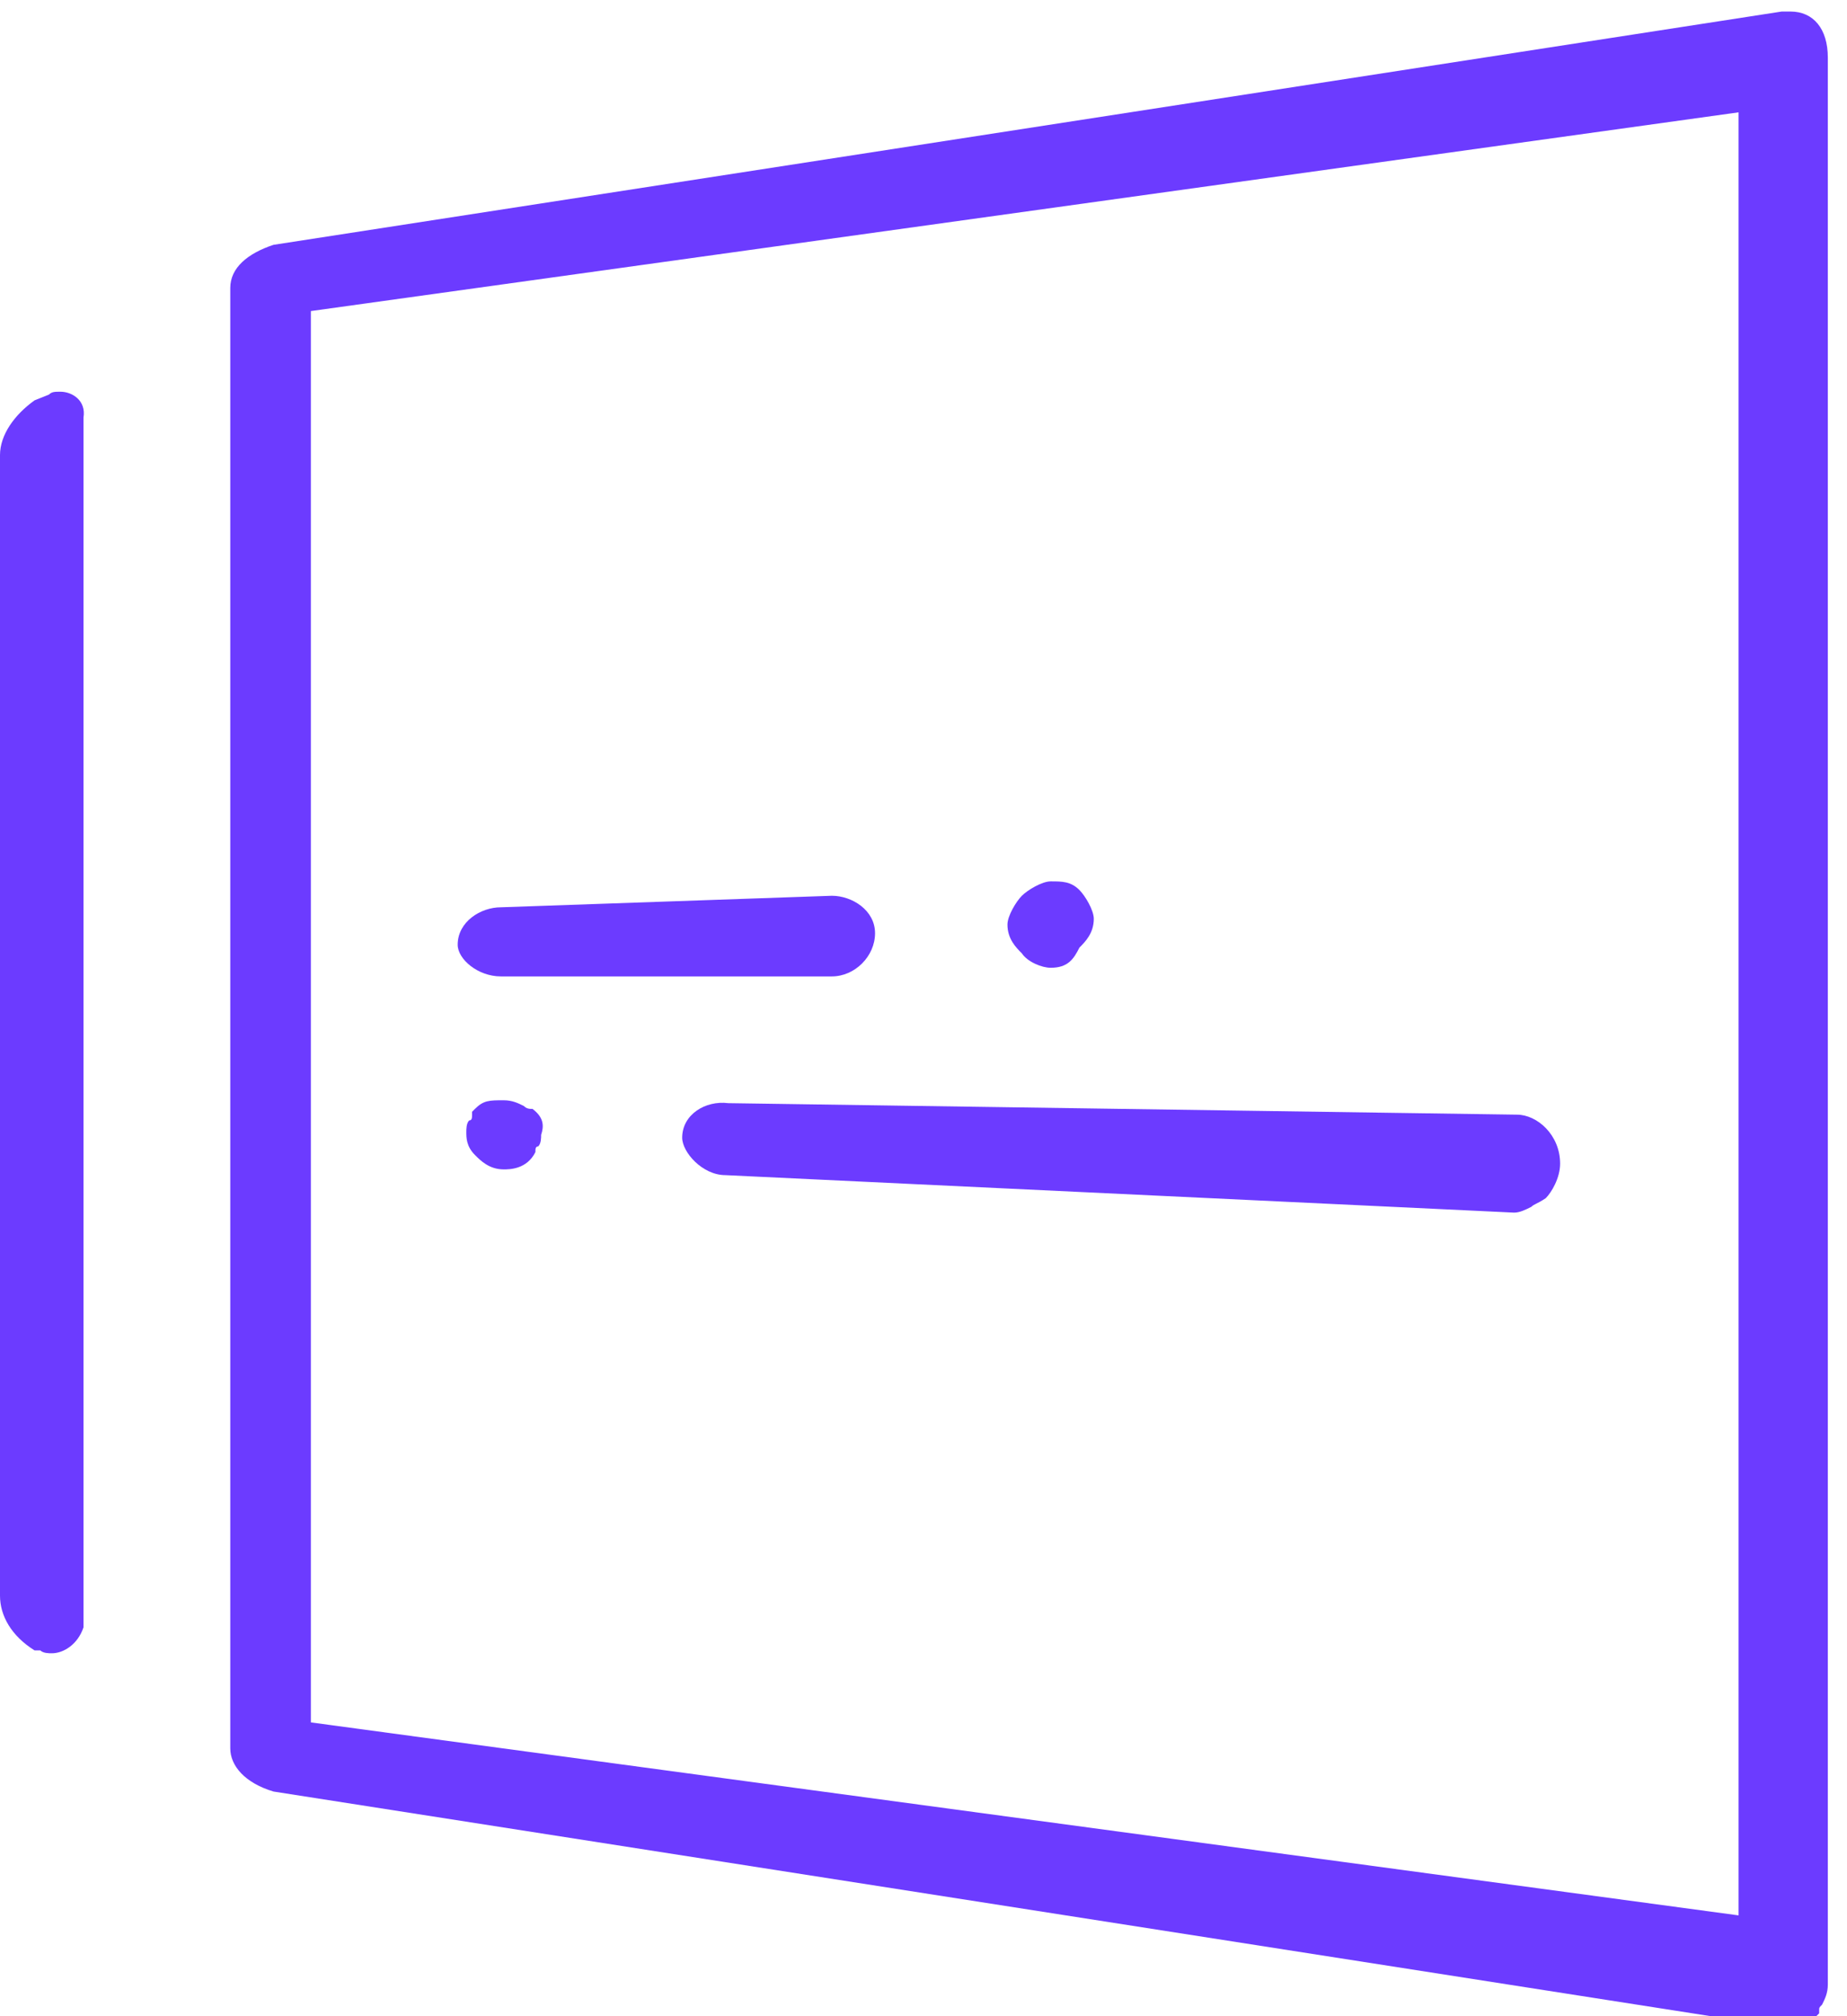 <svg width="55" height="60" viewBox="0 0 55 60" fill="none" xmlns="http://www.w3.org/2000/svg">
	<path
		d="M53.314 0.343H53.057L8.143 7.286C7.371 7.543 6.857 7.971 6.857 8.571V52.029C6.857 52.543 7.286 53.057 8.143 53.314L53.143 60.343H53.229C53.4 60.343 53.571 60.257 53.743 60.171C53.829 60.086 53.914 60.086 54.086 60L54.171 59.914V59.829C54.171 59.743 54.171 59.743 54.257 59.657C54.343 59.486 54.429 59.314 54.429 59.057V1.714C54.429 0.857 54 0.343 53.314 0.343ZM51.771 57L9.257 51.257V9.257L51.771 3.343V57Z"
		fill="#6C3BFF" />
	<path
		d="M14.914 29.057H24.771C25.457 29.057 26.057 28.457 26.057 27.771C26.057 27.086 25.371 26.657 24.771 26.657L14.914 27C14.314 27 13.629 27.429 13.629 28.114C13.629 28.543 14.229 29.057 14.914 29.057Z"
		fill="#6C3BFF" />
	<path
		d="M31.286 28.8C31.8 28.8 31.971 28.543 32.143 28.2C32.314 28.029 32.571 27.771 32.571 27.343C32.571 27.086 32.314 26.657 32.143 26.486C31.886 26.229 31.629 26.229 31.286 26.229C31.029 26.229 30.6 26.486 30.429 26.657C30.257 26.829 30 27.257 30 27.514C30 27.943 30.257 28.2 30.429 28.371C30.6 28.629 31.029 28.8 31.286 28.8Z"
		fill="#6C3BFF" />
	<path
		d="M20.314 33.857C20.314 34.286 20.914 34.971 21.6 34.971L45.086 36.086C45.257 36.086 45.429 36 45.6 35.914C45.686 35.829 45.771 35.829 46.029 35.657C46.2 35.486 46.457 35.057 46.457 34.629C46.457 33.771 45.771 33.171 45.171 33.171L21.686 32.829C21 32.743 20.314 33.171 20.314 33.857Z"
		fill="#6C3BFF" />
	<path
		d="M15.857 33C15.771 33 15.686 33 15.6 32.914C15.429 32.829 15.257 32.743 15 32.743C14.571 32.743 14.4 32.743 14.143 33L14.057 33.086V33.171C14.057 33.257 14.057 33.343 13.971 33.343C13.886 33.429 13.886 33.6 13.886 33.686C13.886 33.857 13.886 34.114 14.143 34.371C14.314 34.543 14.571 34.8 15 34.8C15.171 34.8 15.686 34.8 15.943 34.286C15.943 34.2 15.943 34.114 16.029 34.114C16.114 34.029 16.114 33.857 16.114 33.771C16.2 33.514 16.2 33.257 15.857 33Z"
		fill="#6C3BFF" />
	<path
		d="M1.8 11.657C1.629 11.657 1.543 11.657 1.457 11.743L1.029 11.914C0.429 12.343 0 12.943 0 13.543V47.486C0 48.086 0.343 48.686 1.029 49.114H1.114H1.2C1.286 49.2 1.457 49.2 1.543 49.2C1.886 49.2 2.314 48.943 2.486 48.429V12.429C2.571 11.914 2.143 11.657 1.8 11.657Z"
		fill="#6C3BFF" />
</svg>
